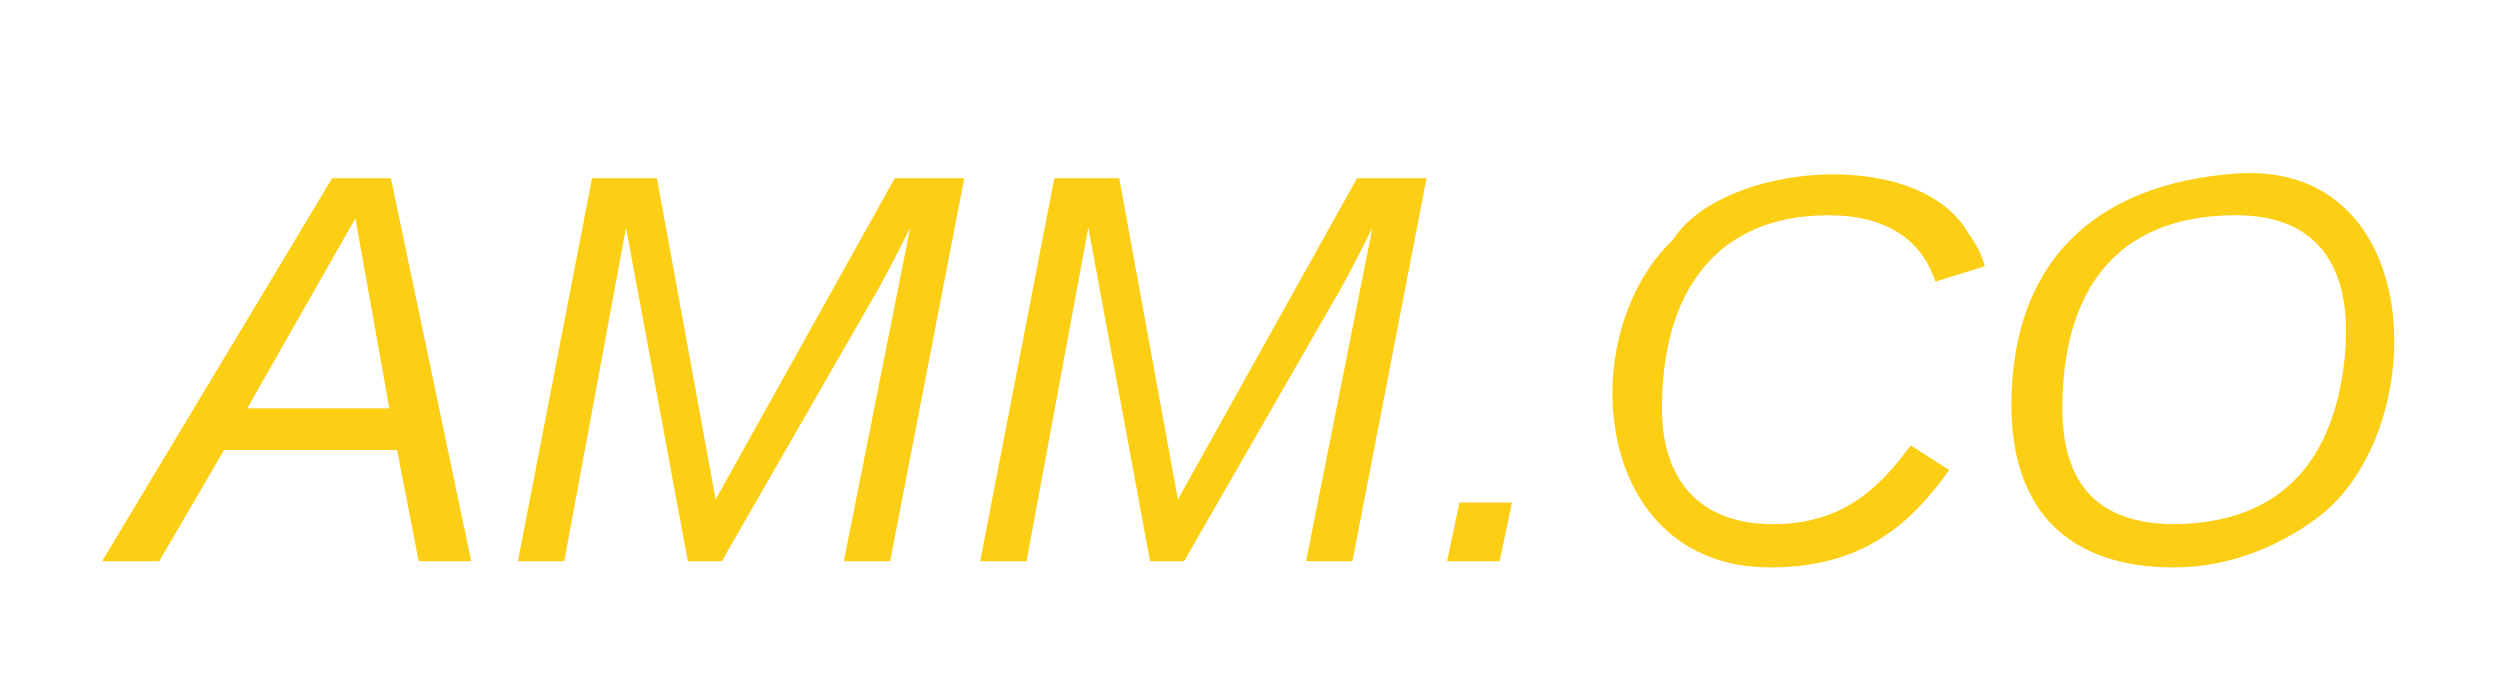<svg xmlns="http://www.w3.org/2000/svg" xmlns:xlink="http://www.w3.org/1999/xlink" xmlns:lucid="lucid" width="539" height="145"><g transform="translate(-287.167 -170.333)" lucid:page-tab-id="ZL.tHP6CInI3"><path d="M369.33 196.33a6 6 0 0 1 6-6h372a6 6 0 0 1 6 6V273a6 6 0 0 1-6 6h-372a6 6 0 0 1-6-6z" stroke="#000" stroke-opacity="0" stroke-width="3" fill="#fff" fill-opacity="0"/><use xlink:href="#a" transform="matrix(1,0,0,1,374.333,195.333) translate(-59.167 96)"/><defs><path fill="#fcce14" d="M187 0l-14-72H61L19 0h-37l149-248h38L221 0h-34zm-19-99l-22-123L76-99h92" id="b"/><path fill="#fcce14" d="M222 0l43-216c-8 16-17 34-26 49L143 0h-22L81-216 41 0H11l48-248h42l38 208 116-208h45L252 0h-30" id="c"/><path fill="#fcce14" d="M14 0l8-38h34L48 0H14" id="d"/><path fill="#fcce14" d="M125-24c46 0 70-25 89-51l25 16C214-24 183 4 123 4 8 4-5-146 60-208c32-50 158-61 191-5 5 7 9 14 11 22l-32 10c-9-28-33-43-69-43-74 0-108 51-108 125 0 46 24 75 72 75" id="e"/><path fill="#fcce14" d="M20-101c0-91 52-143 145-150 126-9 127 168 53 223-23 17-55 32-93 32C57 4 20-33 20-101zm216-33c5-57-18-91-73-90-77 1-110 51-110 125 0 49 23 75 73 75 72-1 104-45 110-110" id="f"/><g id="a"><use transform="matrix(0.333,0,0,0.333,0,0)" xlink:href="#b"/><use transform="matrix(0.333,0,0,0.333,80,0)" xlink:href="#c"/><use transform="matrix(0.333,0,0,0.333,179.667,0)" xlink:href="#c"/><use transform="matrix(0.333,0,0,0.333,279.333,0)" xlink:href="#d"/><use transform="matrix(0.333,0,0,0.333,312.667,0)" xlink:href="#e"/><use transform="matrix(0.333,0,0,0.333,399,0)" xlink:href="#f"/></g></defs></g></svg>